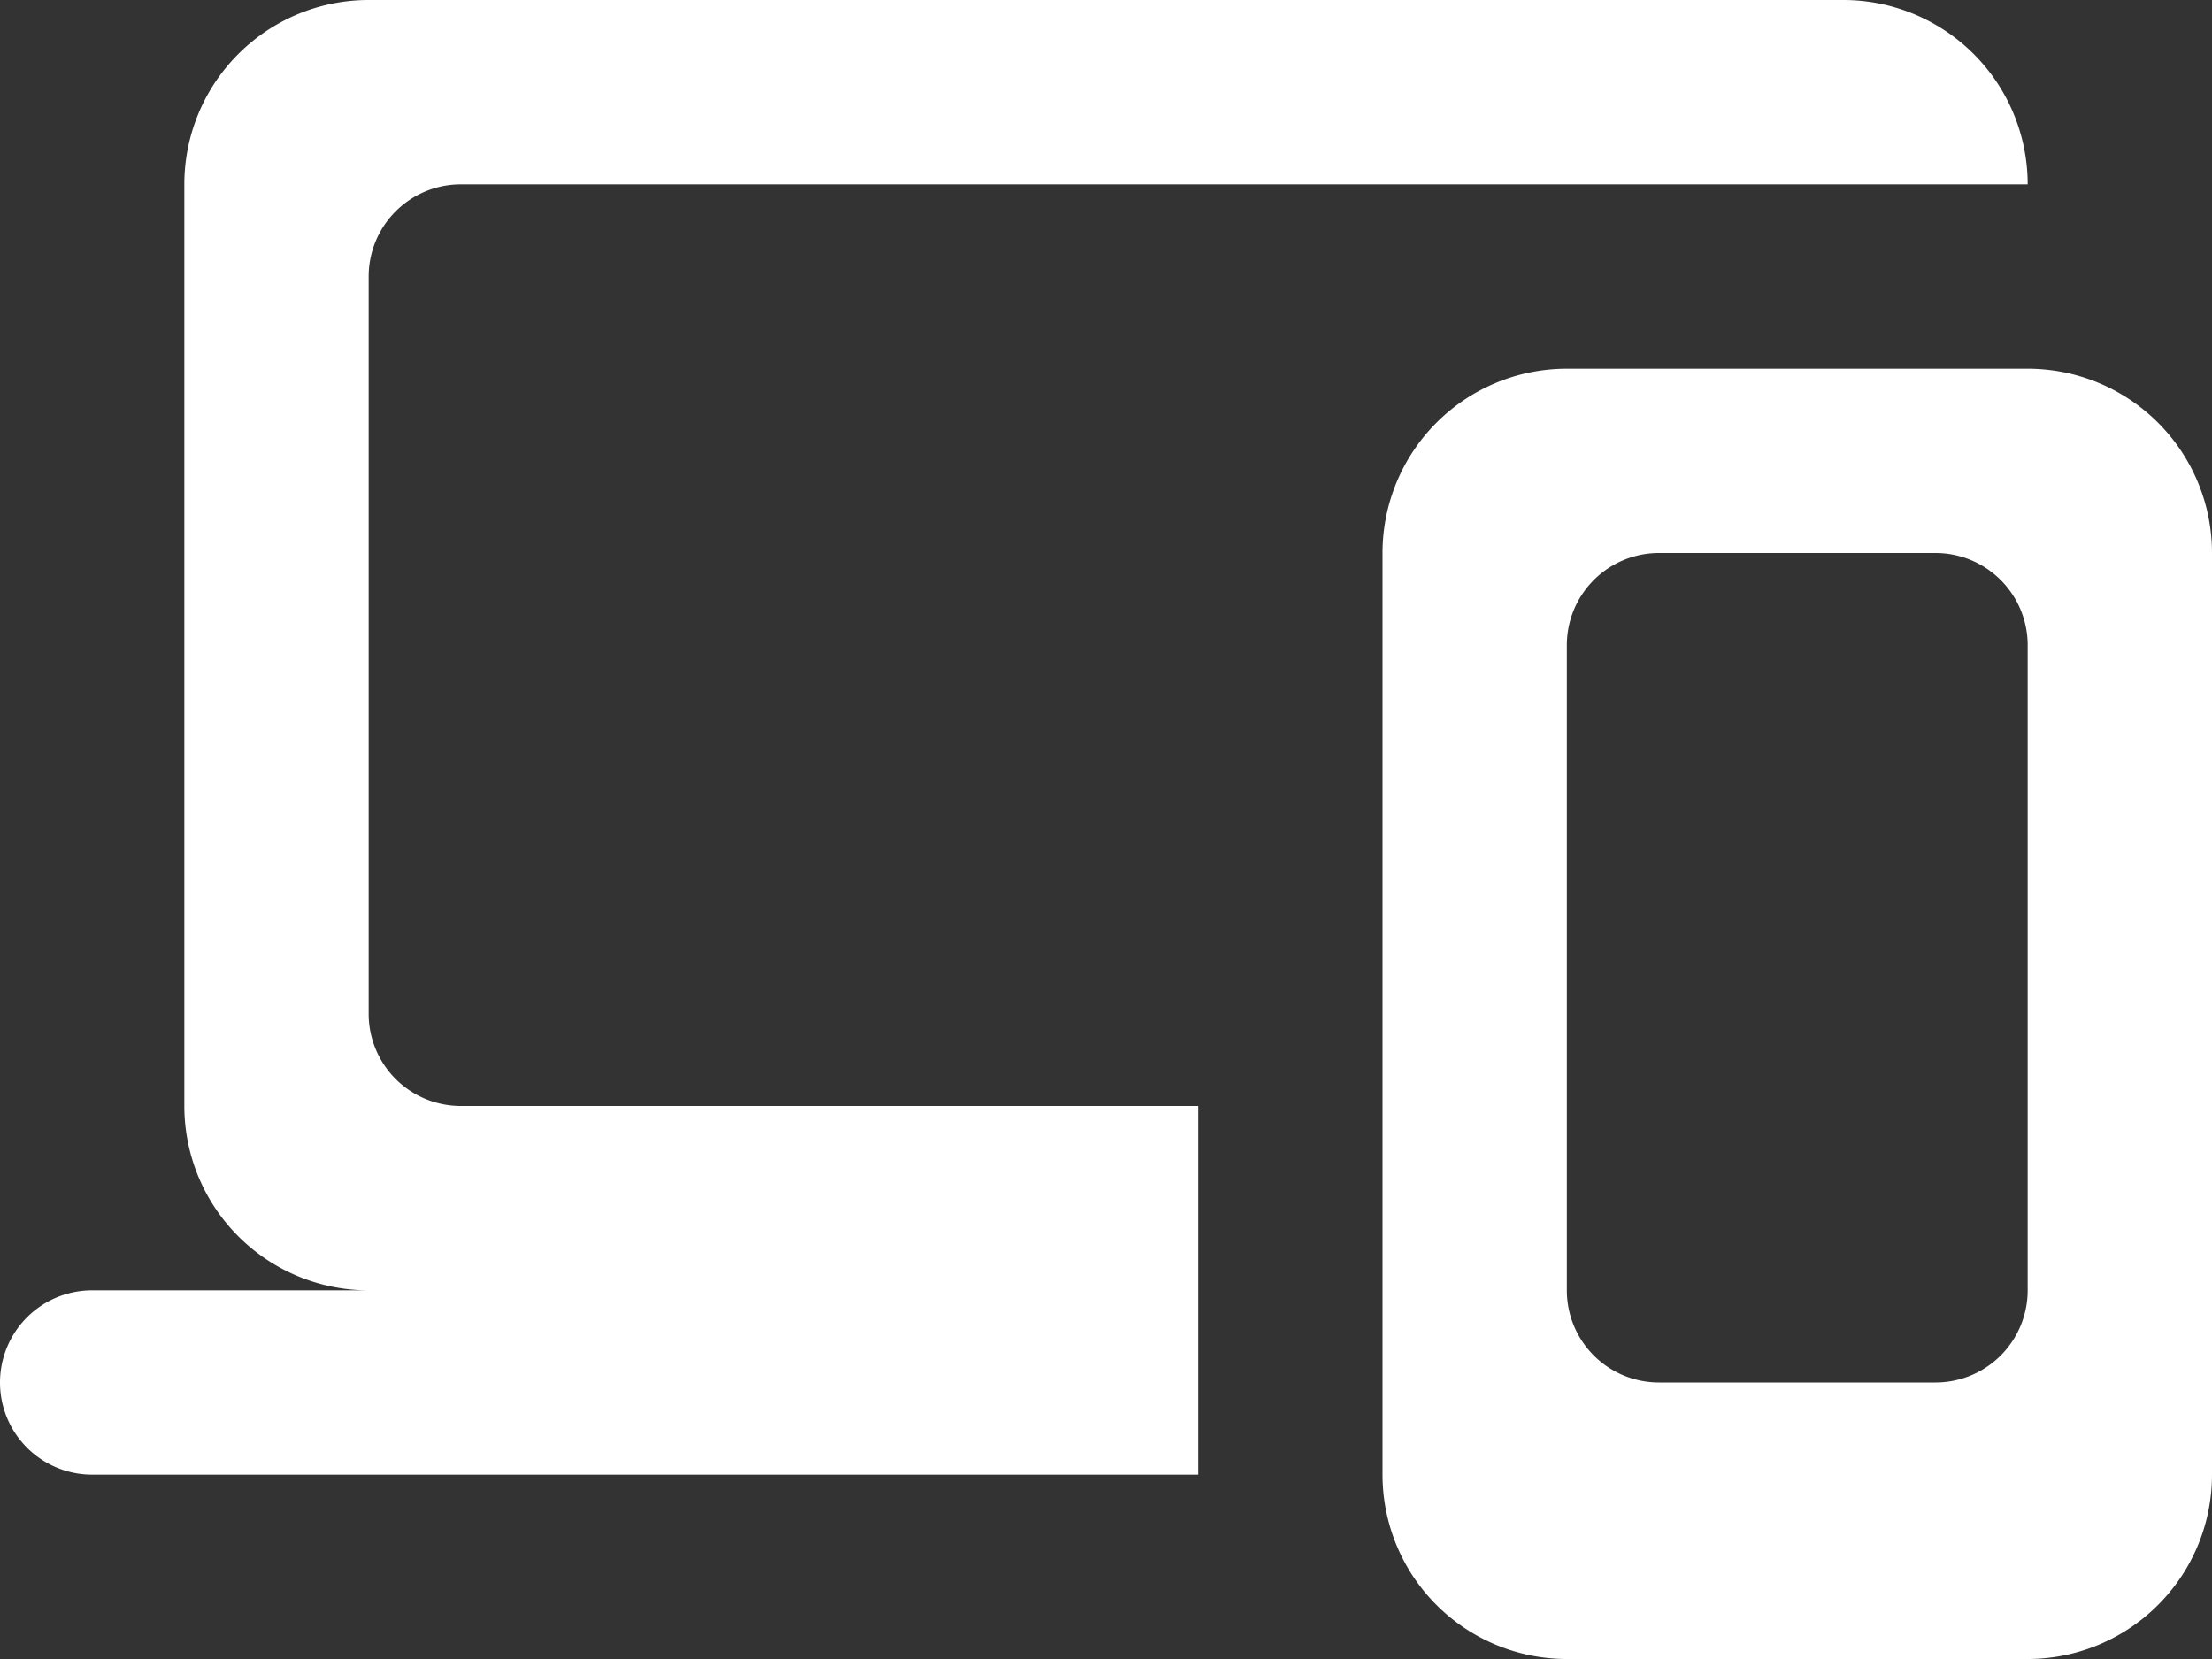 <svg xmlns="http://www.w3.org/2000/svg" width="48" height="36" viewBox="0 0 48 36"><rect x="0" y="0" width="48" height="36" fill="#333333" stroke="none"/><path d="M8,4A4,4,0,0,0,4,8V28a4,4,0,0,0,4,4H2a2,2,0,0,0,0,4H26V28H10a2,2,0,0,1-2-2V10a2,2,0,0,1,2-2H44a4,4,0,0,0-4-4Zm26,8a4,4,0,0,0-4,4V36a4,4,0,0,0,4,4H44a4,4,0,0,0,4-4V16a4,4,0,0,0-4-4Zm2,4h6a2,2,0,0,1,2,2V32a2,2,0,0,1-2,2H36a2,2,0,0,1-2-2V18A2,2,0,0,1,36,16Z" transform="translate(0 -4)" fill="#fff"/></svg>